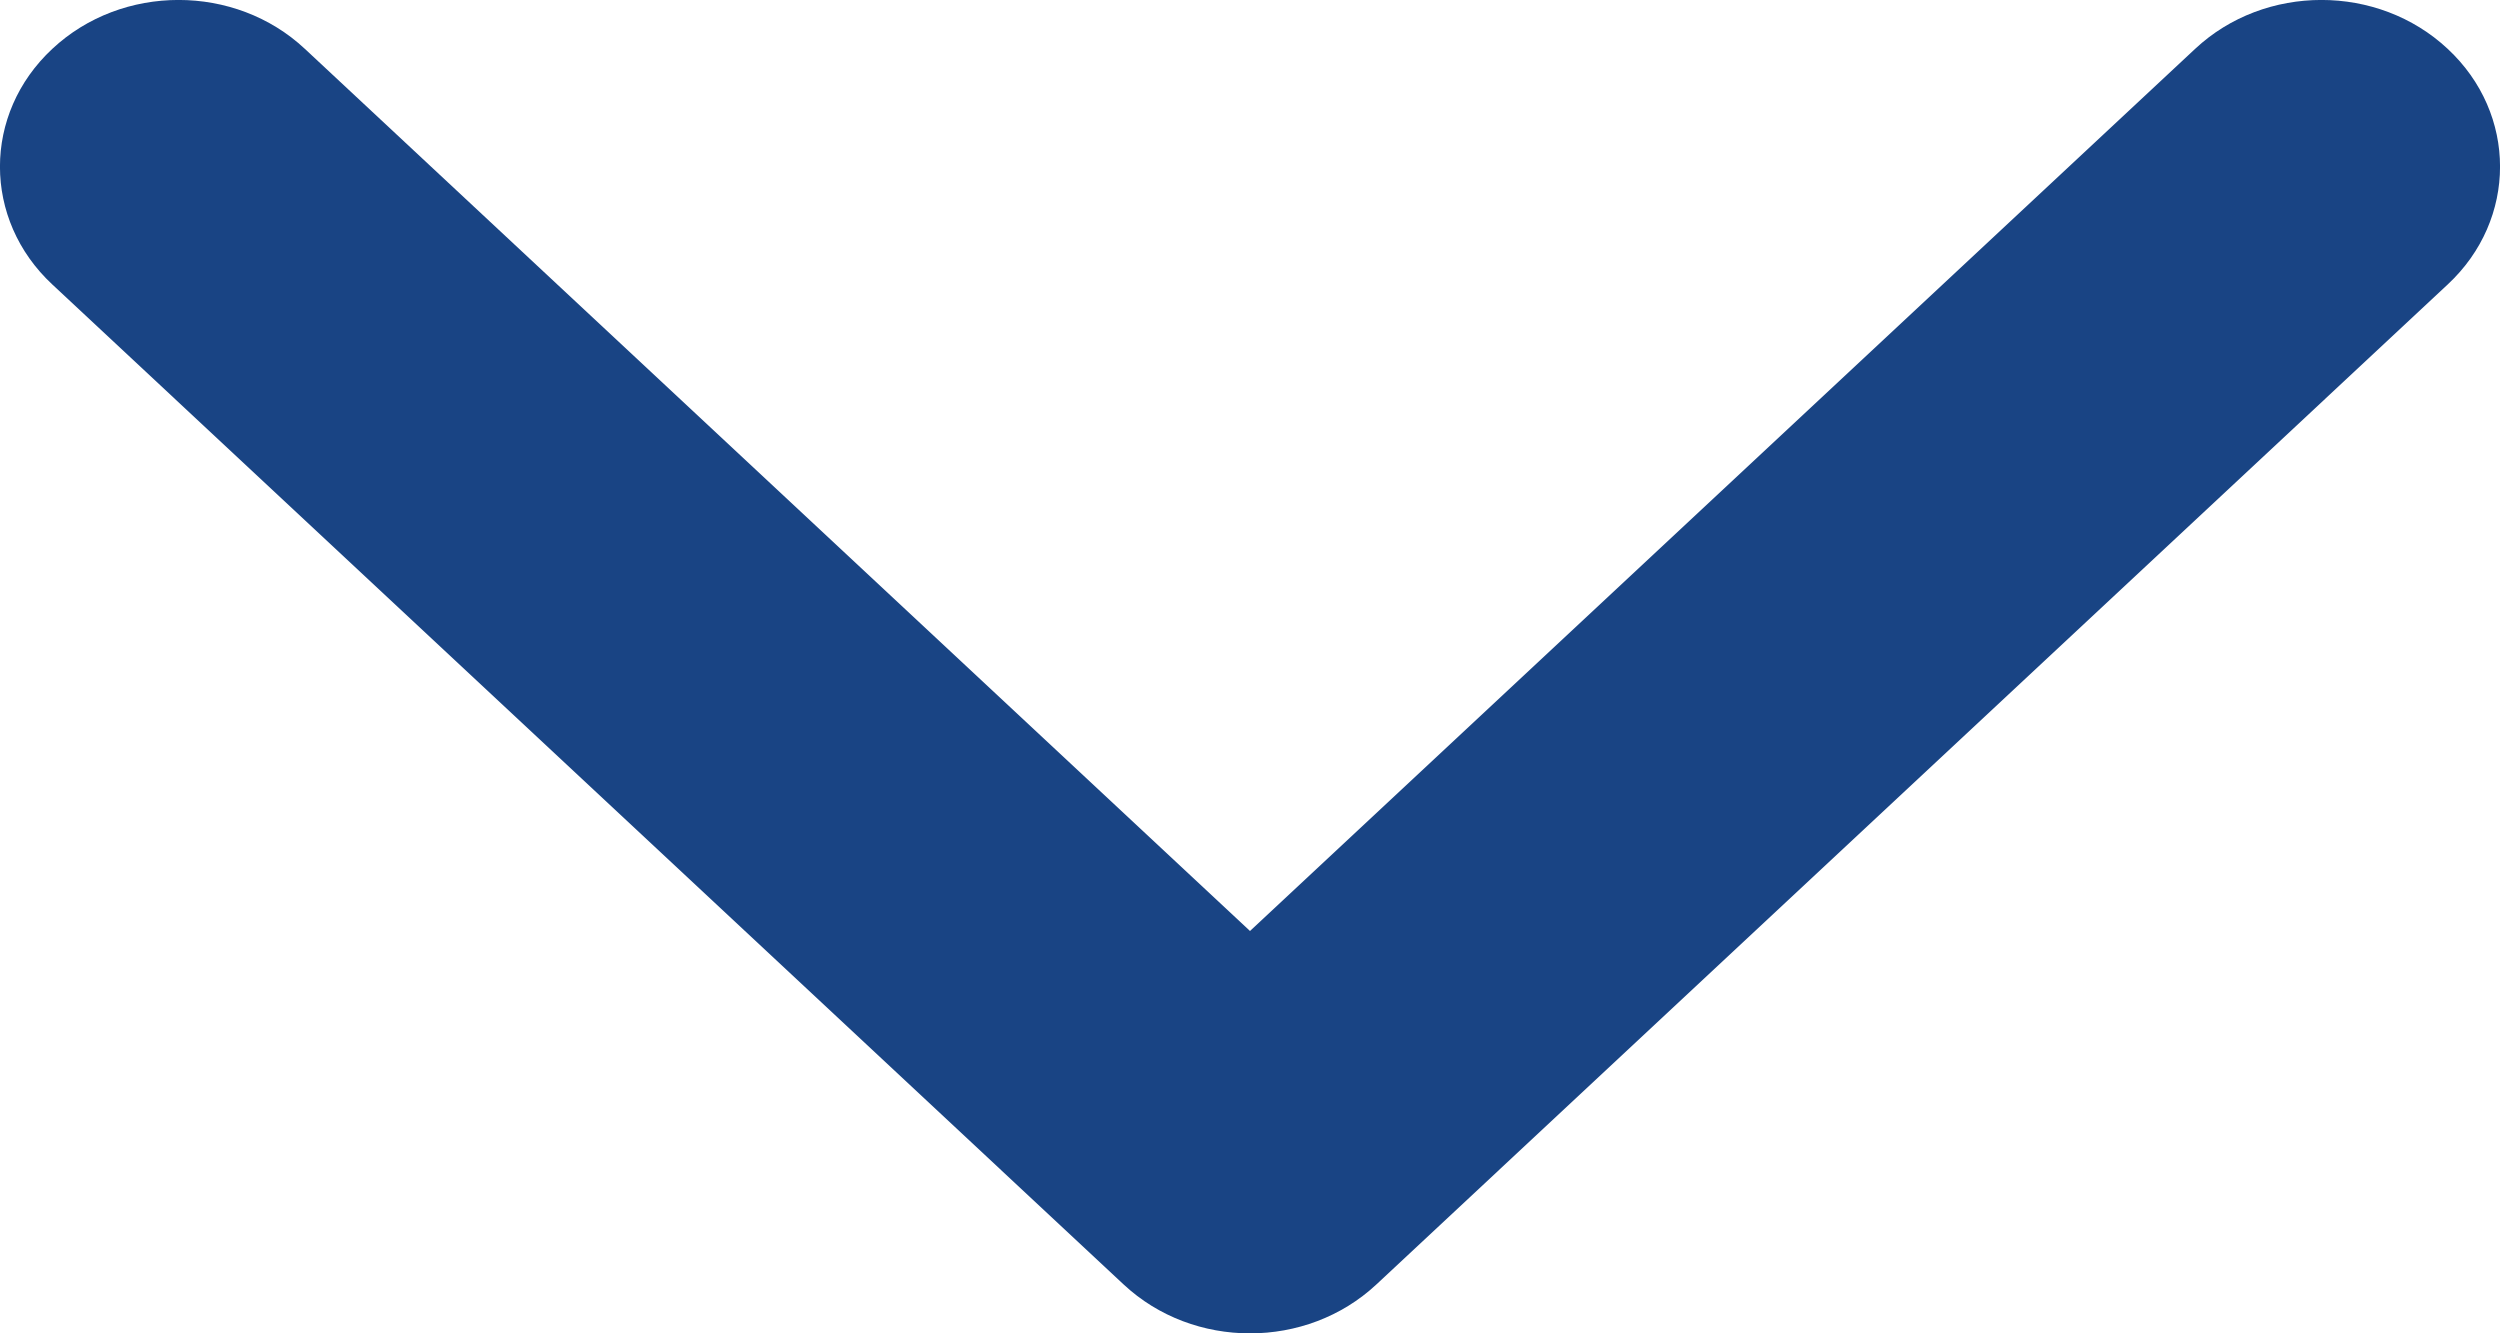 <svg width="15" height="8" viewBox="0 0 15 8" fill="none" xmlns="http://www.w3.org/2000/svg">
<path d="M14.686 1.707C15.105 1.317 15.105 0.683 14.686 0.293C14.268 -0.098 13.589 -0.098 13.171 0.293L7.5 5.586L1.829 0.293C1.411 -0.098 0.732 -0.098 0.314 0.293C-0.105 0.683 -0.105 1.317 0.314 1.707L6.742 7.707C7.161 8.098 7.839 8.098 8.258 7.707L14.686 1.707Z" fill="#194484"/>
</svg>
